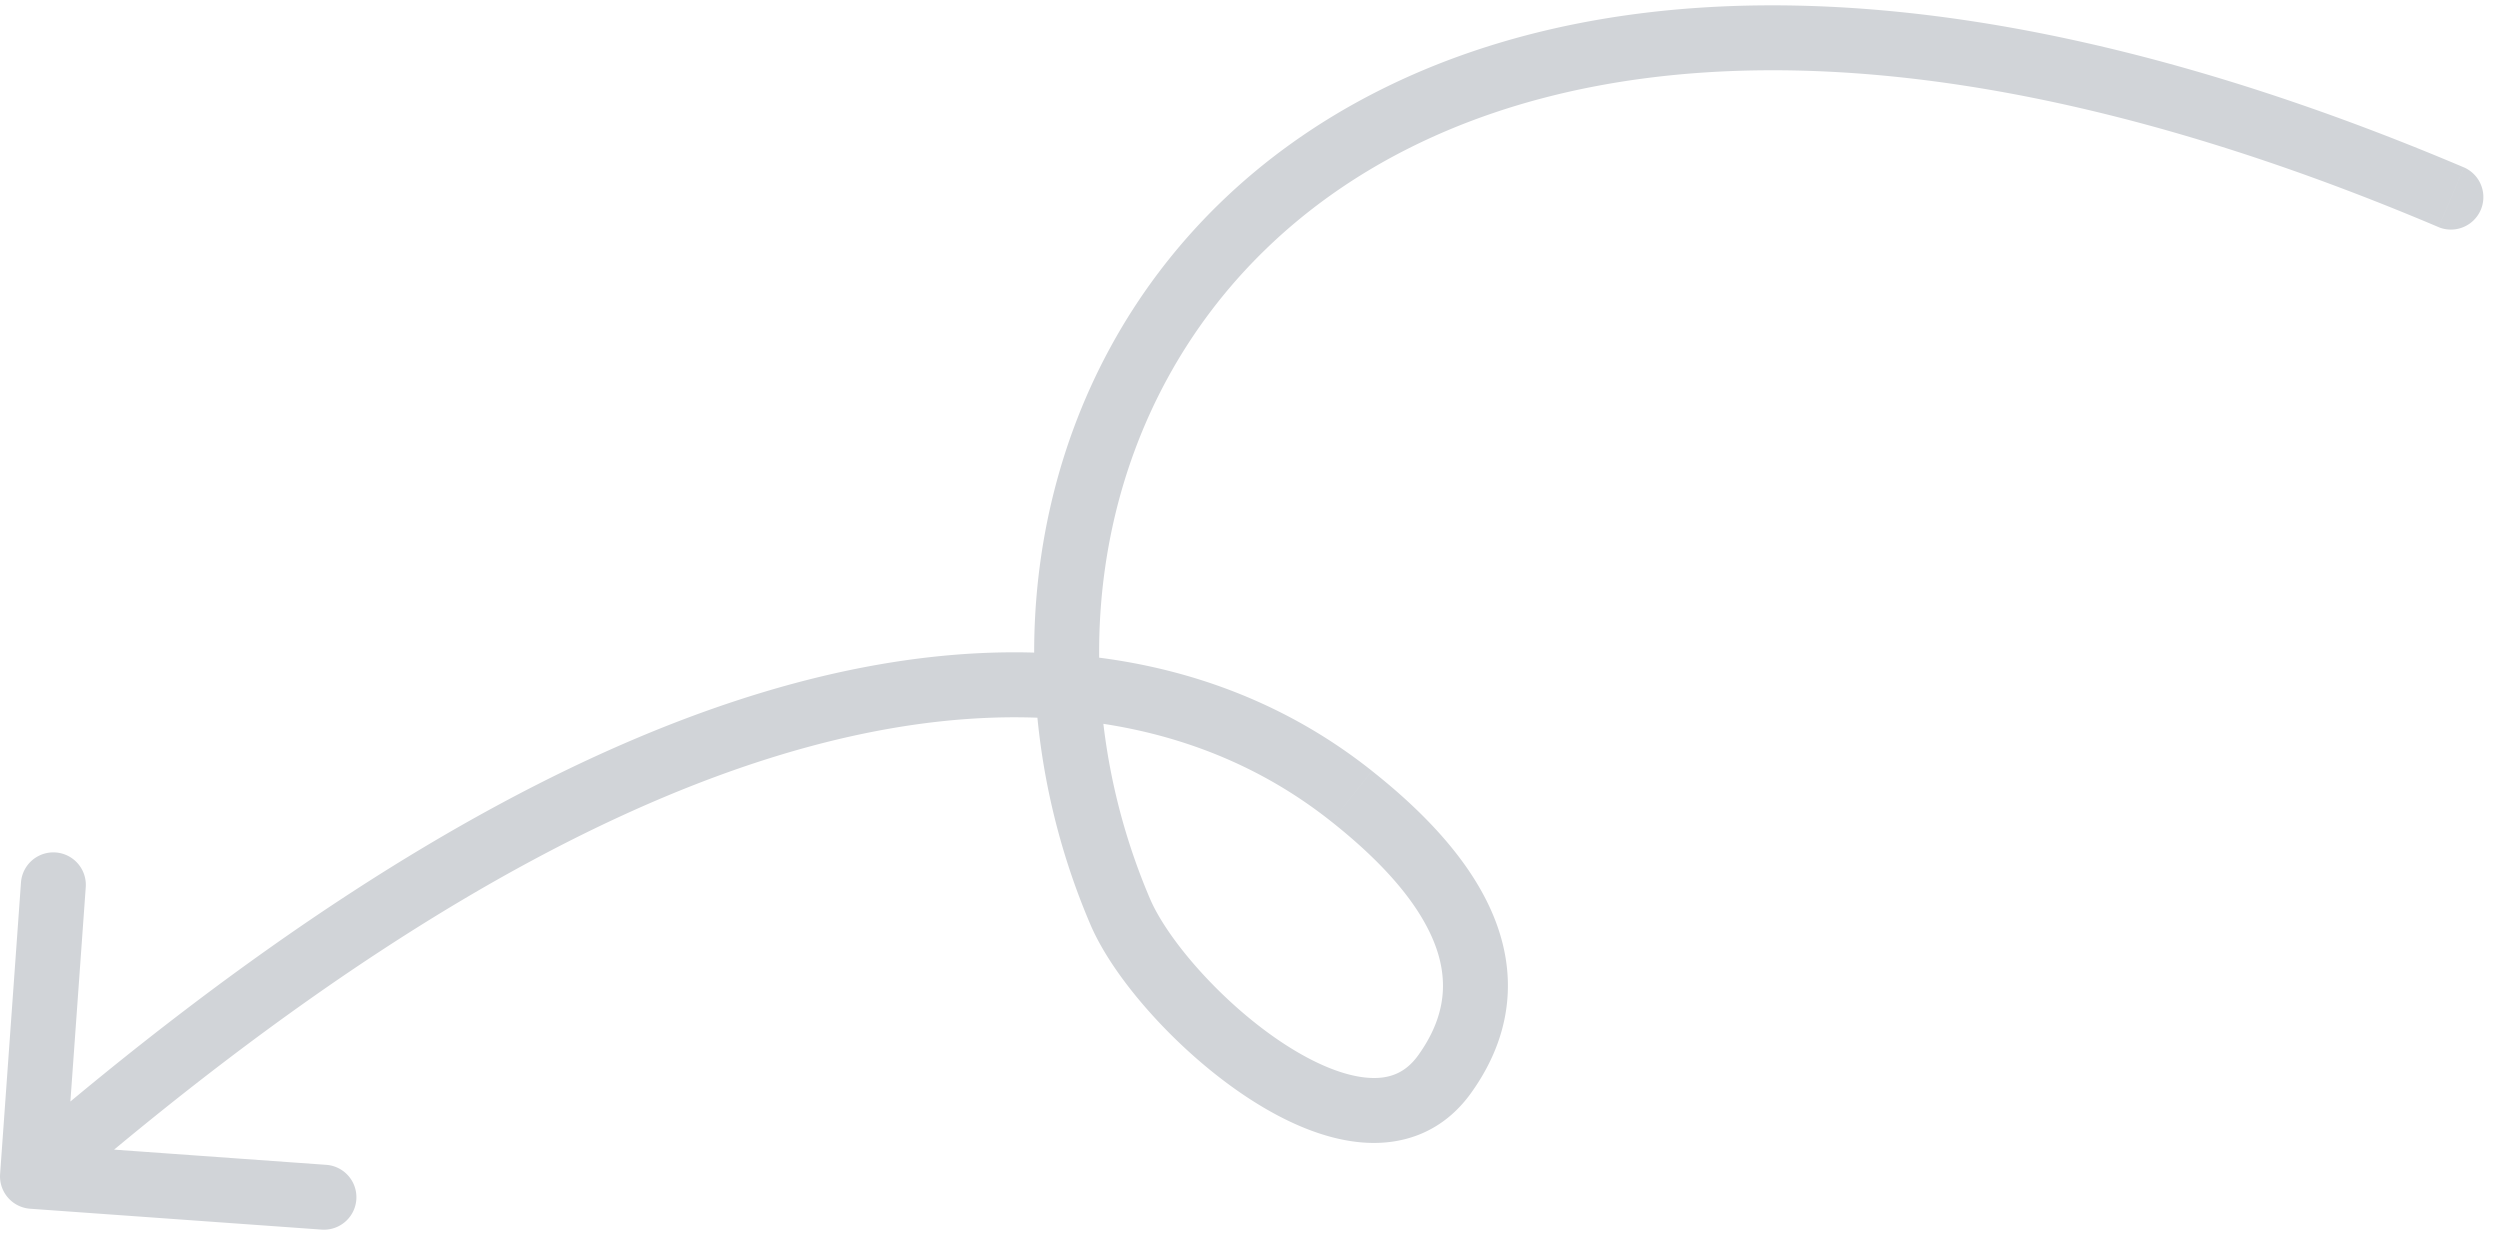 <svg xmlns="http://www.w3.org/2000/svg" viewBox="0 0 77 38" fill="none"><path fill="#D1D4D8" d="M75.11 6.997a1 1 0 0 0 .781-1.841l-.78 1.84ZM34.5 28.077l.92-.393-.92.392Zm7.135-3.548.622-.784-.622.784ZM.003 36.159a1 1 0 0 0 .926 1.07l8.977.643a1 1 0 0 0 .143-1.995l-7.98-.572.572-7.98a1 1 0 0 0-1.995-.143L.003 36.16ZM44.5 33.076l.814.582-.814-.582Zm31.39-27.92c-14.878-6.308-26.052-6.11-33.48-2.334-7.454 3.787-10.923 11.073-10.527 18.391l1.998-.108C33.524 14.5 36.636 8 43.316 4.605 50.022 1.196 60.534.815 75.11 6.996l.781-1.841ZM31.884 21.212a21.51 21.51 0 0 0 1.697 7.255l1.84-.783a19.509 19.509 0 0 1-1.54-6.58l-1.997.108Zm10.373 2.532c-1.563-1.24-4.563-3.19-9.291-3.582l-.166 1.993c4.217.35 6.851 2.076 8.214 3.156l1.243-1.567Zm-9.291-3.582c-7.02-.584-17.576 2.28-32.62 15.312l1.309 1.512C16.492 24.135 26.532 21.635 32.8 22.156l.166-1.993Zm.615 8.305c.38.892 1.086 1.892 1.93 2.82.851.937 1.892 1.856 2.988 2.566 1.081.7 2.299 1.25 3.49 1.337 1.258.093 2.472-.339 3.325-1.533l-1.627-1.163c-.397.556-.898.75-1.55.701-.718-.052-1.605-.409-2.551-1.021-.932-.603-1.843-1.404-2.595-2.232-.761-.837-1.31-1.65-1.57-2.258l-1.84.783Zm11.733 5.19c.727-1.017 1.083-2.057 1.125-3.09.042-1.023-.228-1.975-.652-2.822-.834-1.666-2.318-3.04-3.53-4l-1.243 1.566c1.153.915 2.352 2.066 2.984 3.33.31.617.468 1.232.443 1.846-.025.605-.23 1.274-.754 2.007l1.627 1.163Z"></path></svg>